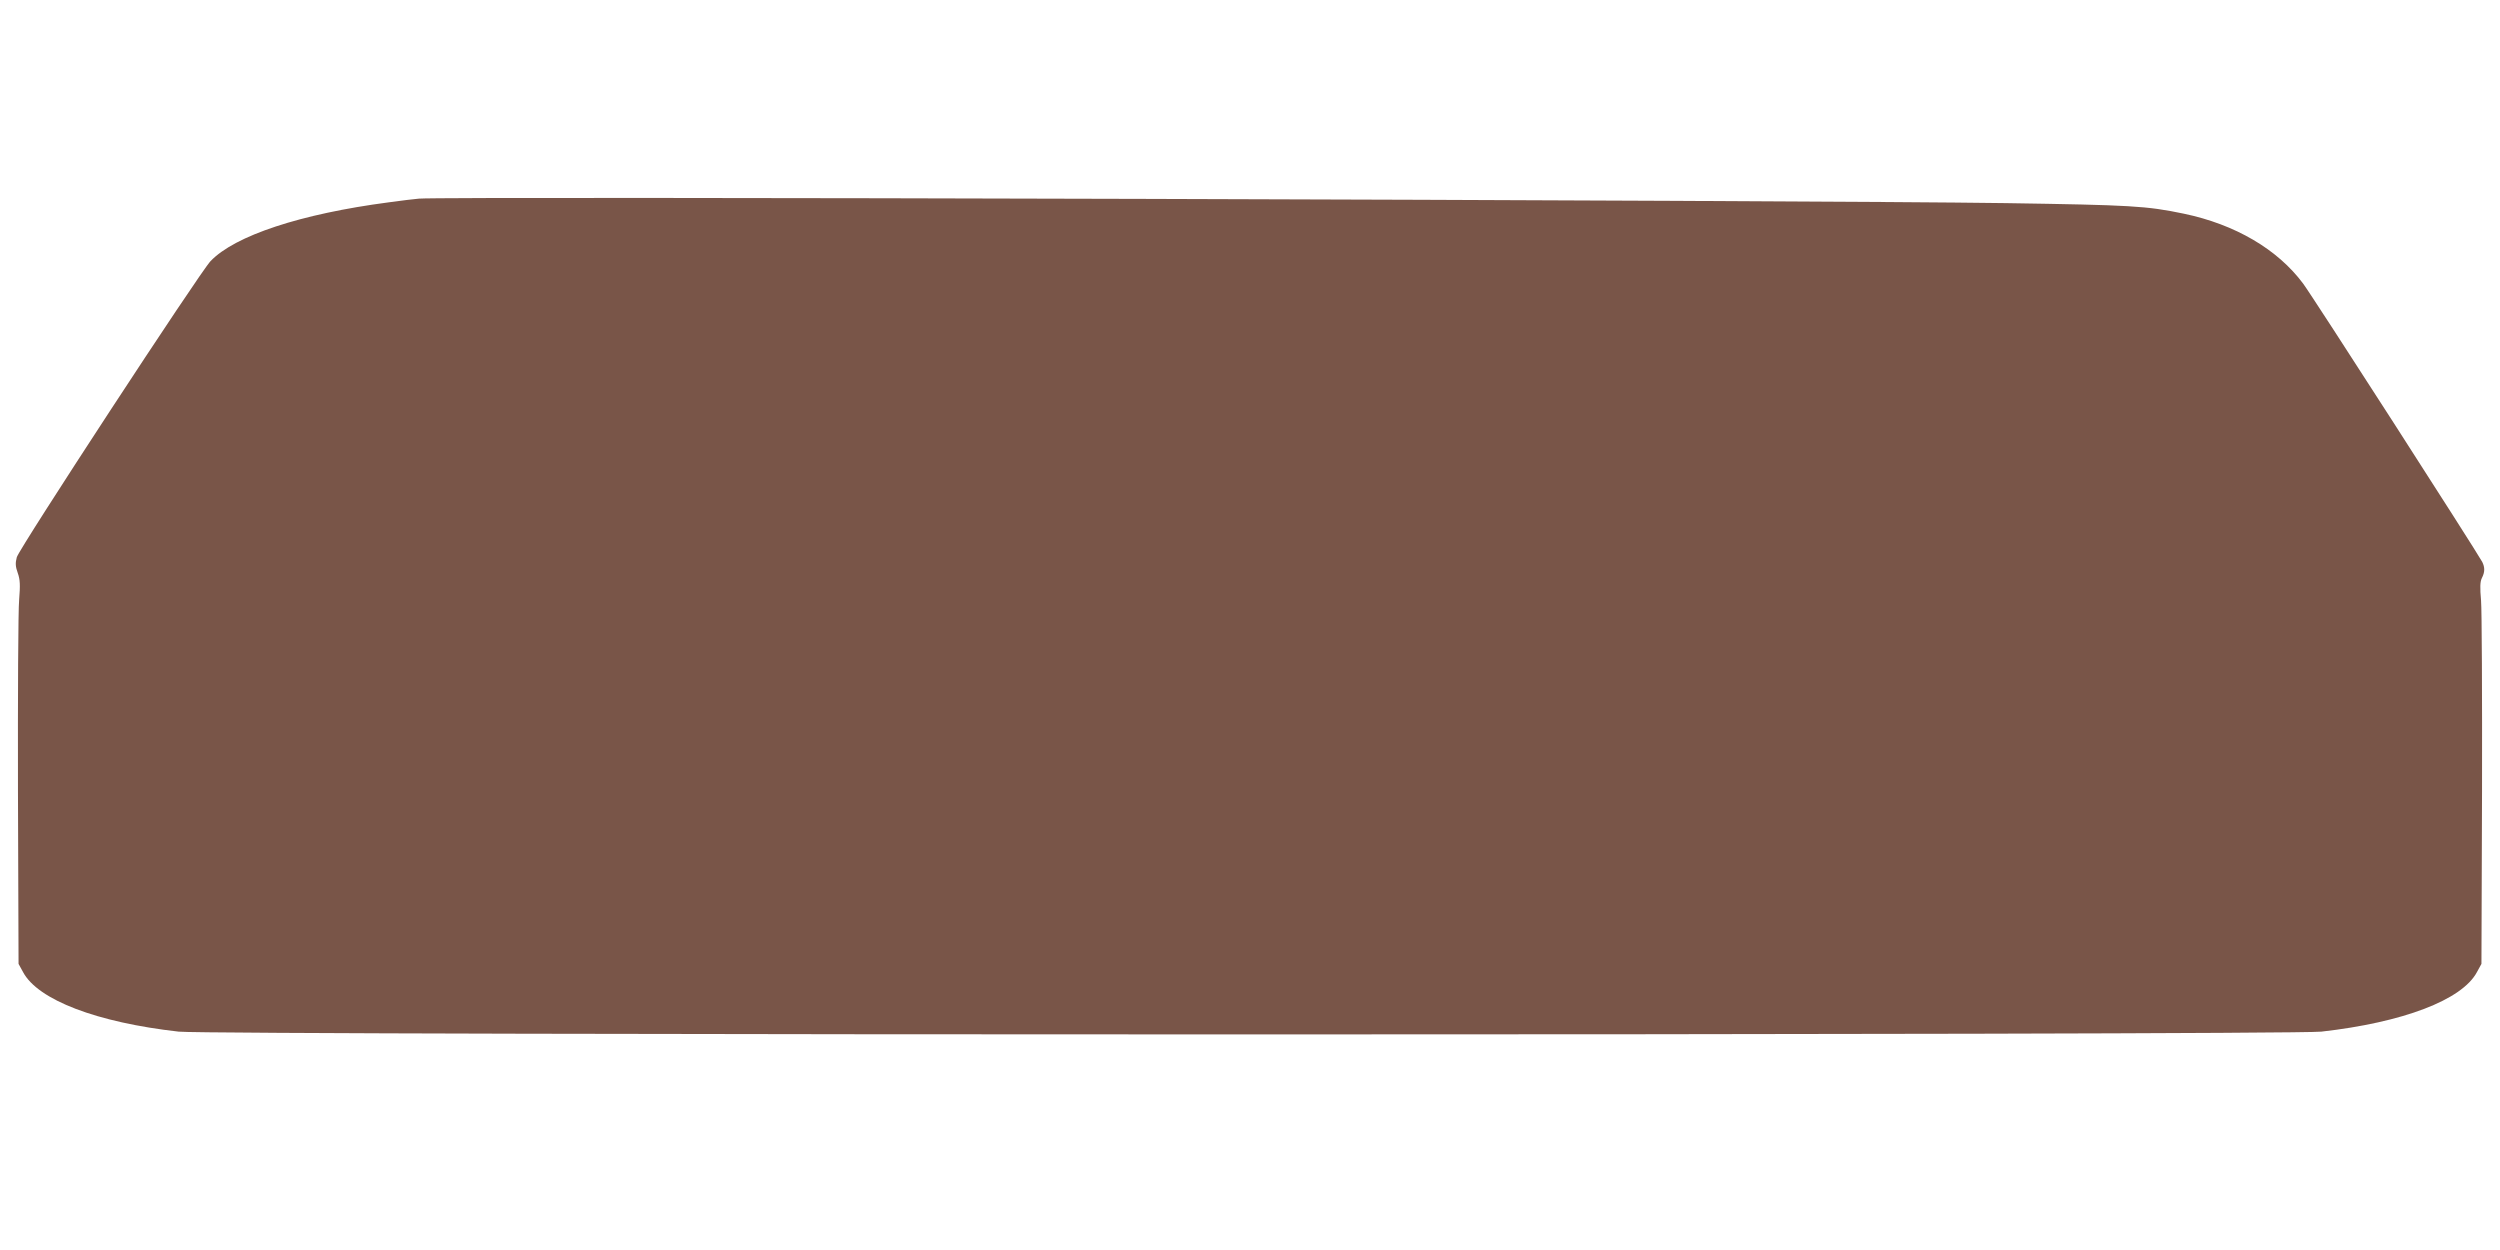 <?xml version="1.0" standalone="no"?>
<!DOCTYPE svg PUBLIC "-//W3C//DTD SVG 20010904//EN"
 "http://www.w3.org/TR/2001/REC-SVG-20010904/DTD/svg10.dtd">
<svg version="1.0" xmlns="http://www.w3.org/2000/svg"
 width="1280pt" height="640pt" viewBox="0 0 1280 640"
 preserveAspectRatio="xMidYMid meet">
<g transform="translate(0,640) scale(0.1,-0.1)"
fill="#795548" stroke="none">
<path d="M2145 5383 c-22 -2 -92 -10 -155 -19 -449 -59 -787 -170 -912 -301
-54 -56 -980 -1471 -992 -1516 -8 -30 -7 -48 5 -81 12 -34 13 -61 7 -137 -5
-52 -7 -492 -6 -979 l3 -885 23 -42 c76 -143 379 -258 797 -305 178 -19 10792
-19 10970 0 418 47 721 162 797 305 l23 42 3 885 c1 487 -1 926 -5 975 -6 66
-5 97 4 115 16 31 16 55 2 83 -30 56 -869 1361 -917 1425 -131 176 -348 303
-611 358 -192 40 -268 44 -911 54 -1048 15 -7990 35 -8125 23z"/>
</g>
</svg>
